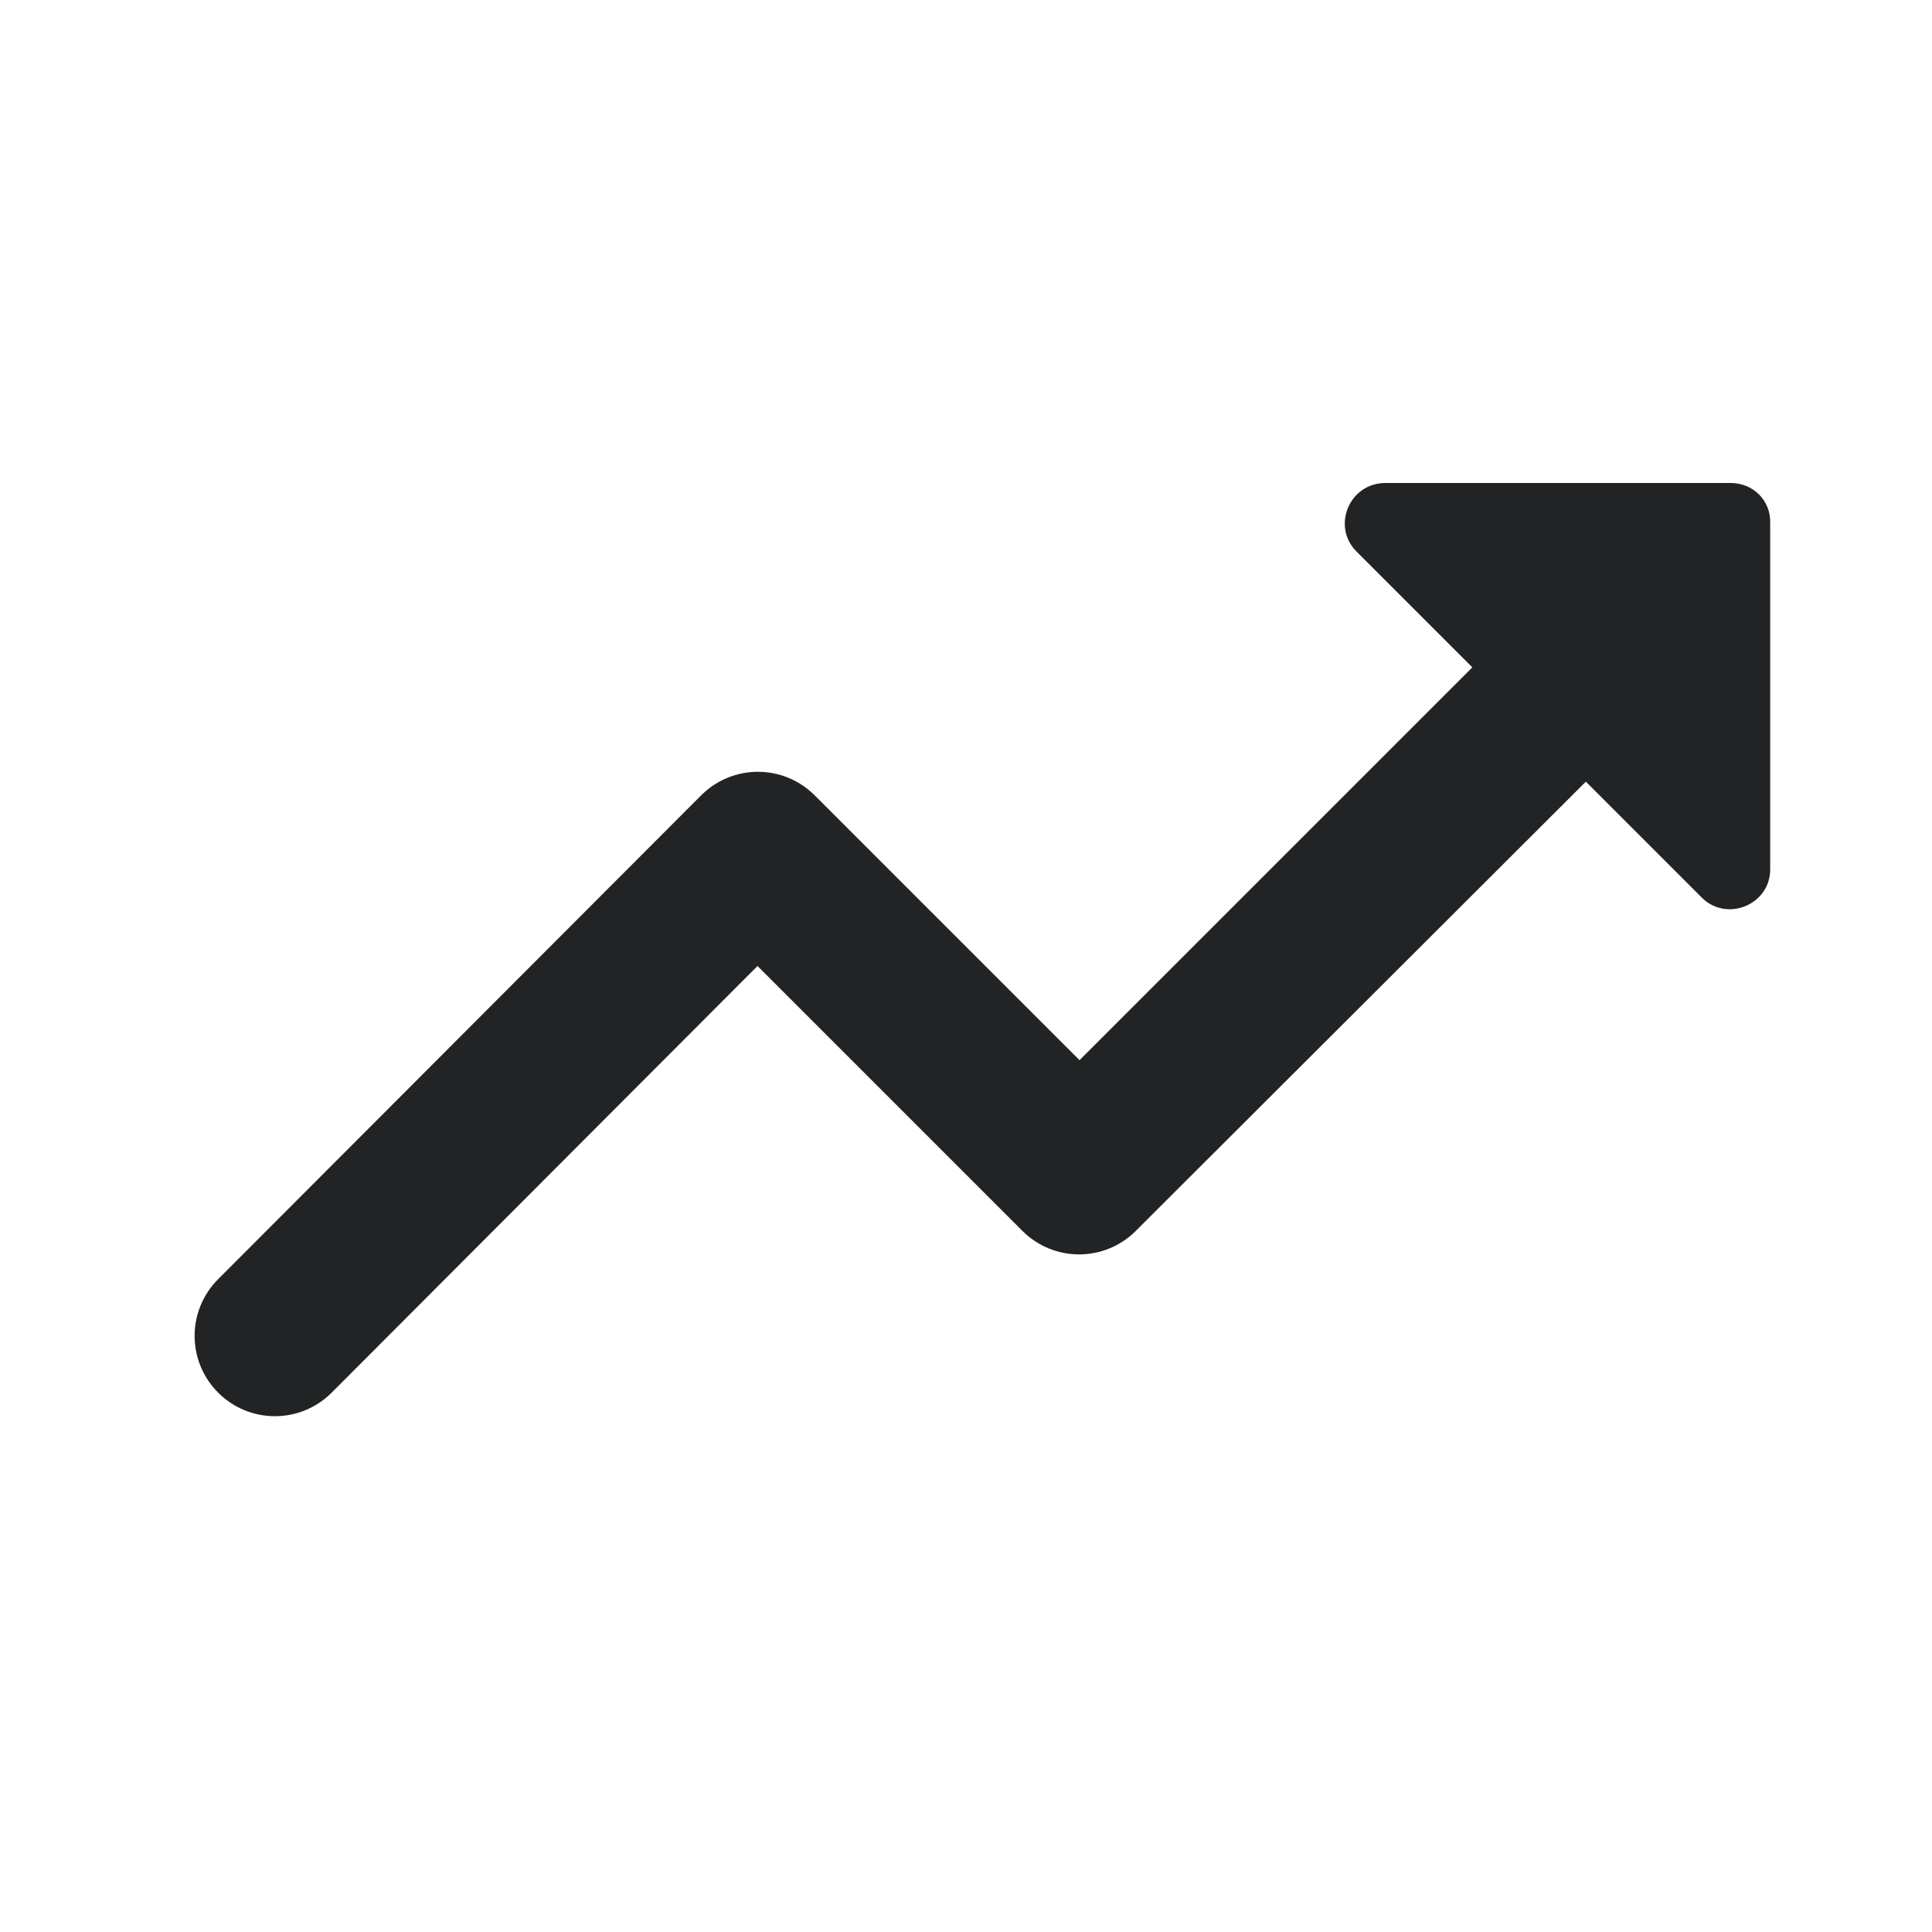 <svg width="24" height="24" viewBox="0 0 24 24" fill="none" xmlns="http://www.w3.org/2000/svg">
<g clip-path="url(#clip0_652_10070)">
<path d="M16.85 6.85L18.29 8.29L13.41 13.17L10.12 9.88C9.73 9.49 9.1 9.49 8.71 9.88L2.71 15.89C2.32 16.28 2.32 16.91 2.71 17.3C3.1 17.69 3.73 17.69 4.12 17.3L9.41 12L12.7 15.29C13.09 15.68 13.72 15.68 14.11 15.29L19.7 9.71L21.14 11.15C21.45 11.46 21.99 11.24 21.99 10.8V6.5C22 6.22 21.78 6 21.5 6H17.21C16.76 6 16.54 6.54 16.85 6.85Z" fill="#222324"/>
</g>
<defs>
<clipPath id="clip0_652_10070">
<rect width="24" height="24" fill="white"/>
</clipPath>
</defs>
</svg>

